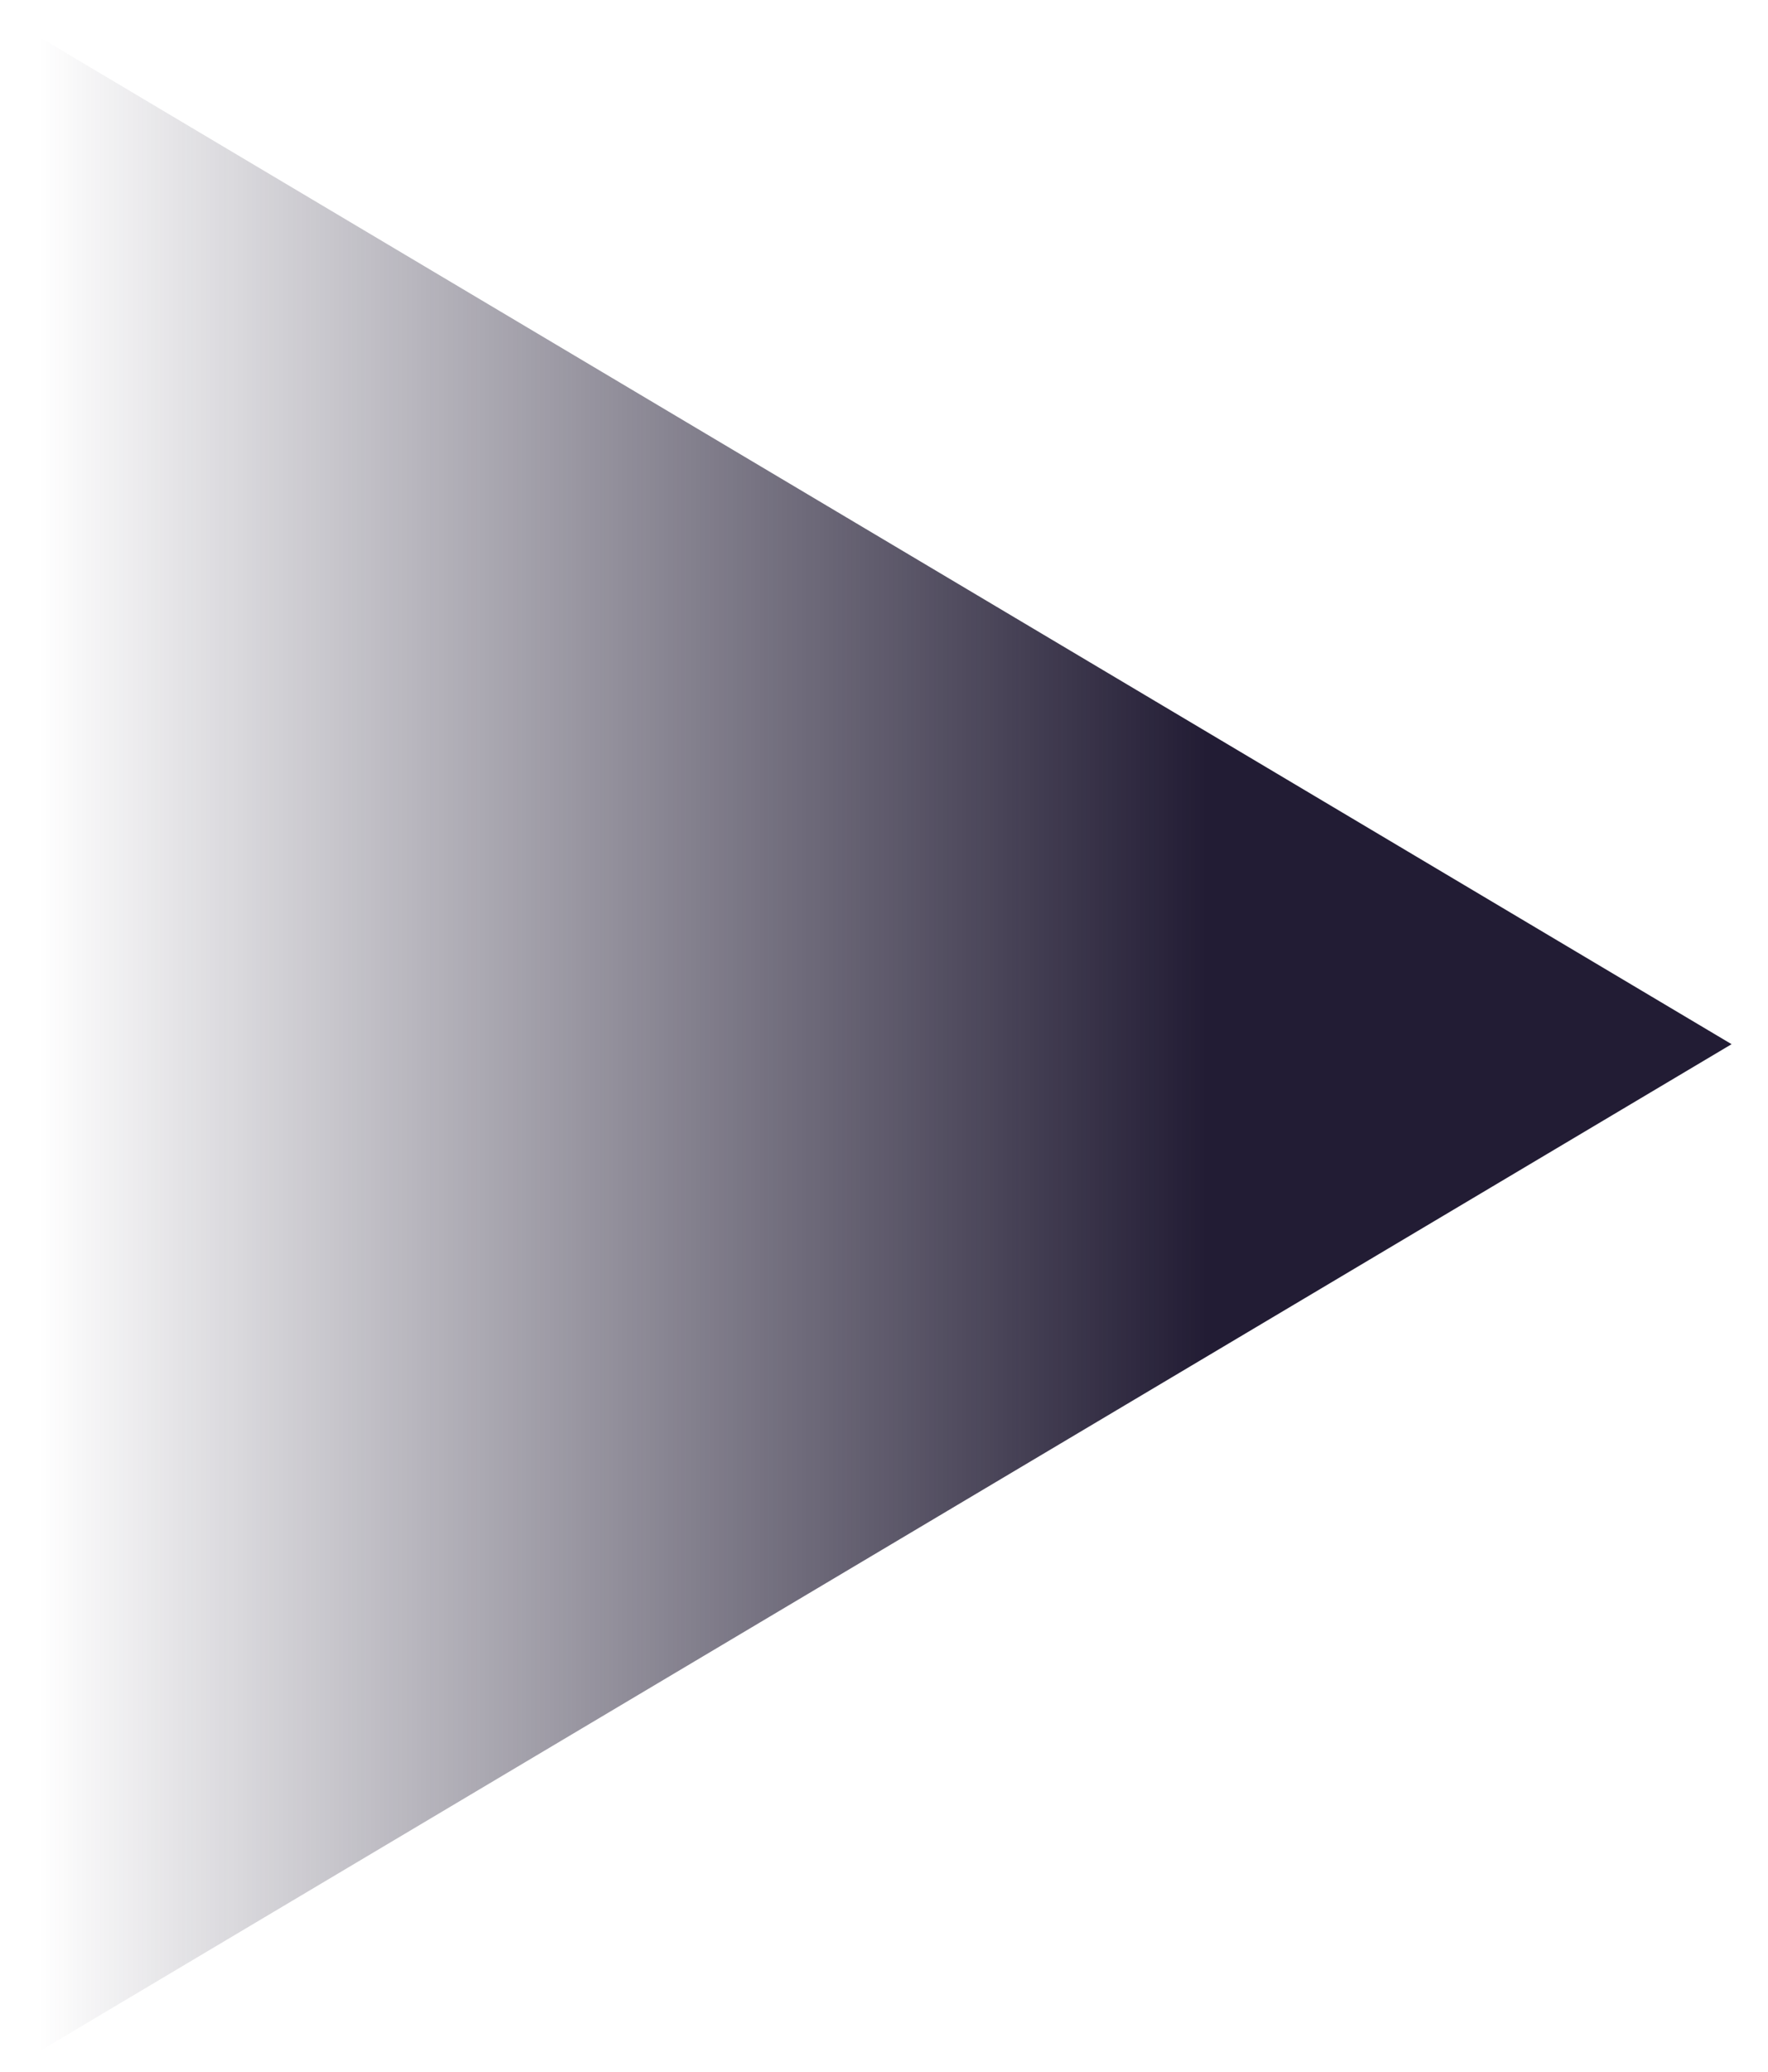 <svg width="35" height="41" viewBox="0 0 35 41" fill="none" xmlns="http://www.w3.org/2000/svg">
<path d="M0.751 0.717L34.279 20.665L0.751 40.613V0.717Z" fill="url(#paint0_linear_2025_5970)"/>
<defs>
<linearGradient id="paint0_linear_2025_5970" x1="23.891" y1="20.665" x2="0.751" y2="20.665" gradientUnits="userSpaceOnUse">
<stop stop-color="#221C34"/>
<stop offset="1" stop-color="#221C34" stop-opacity="0"/>
</linearGradient>
</defs>
</svg>
